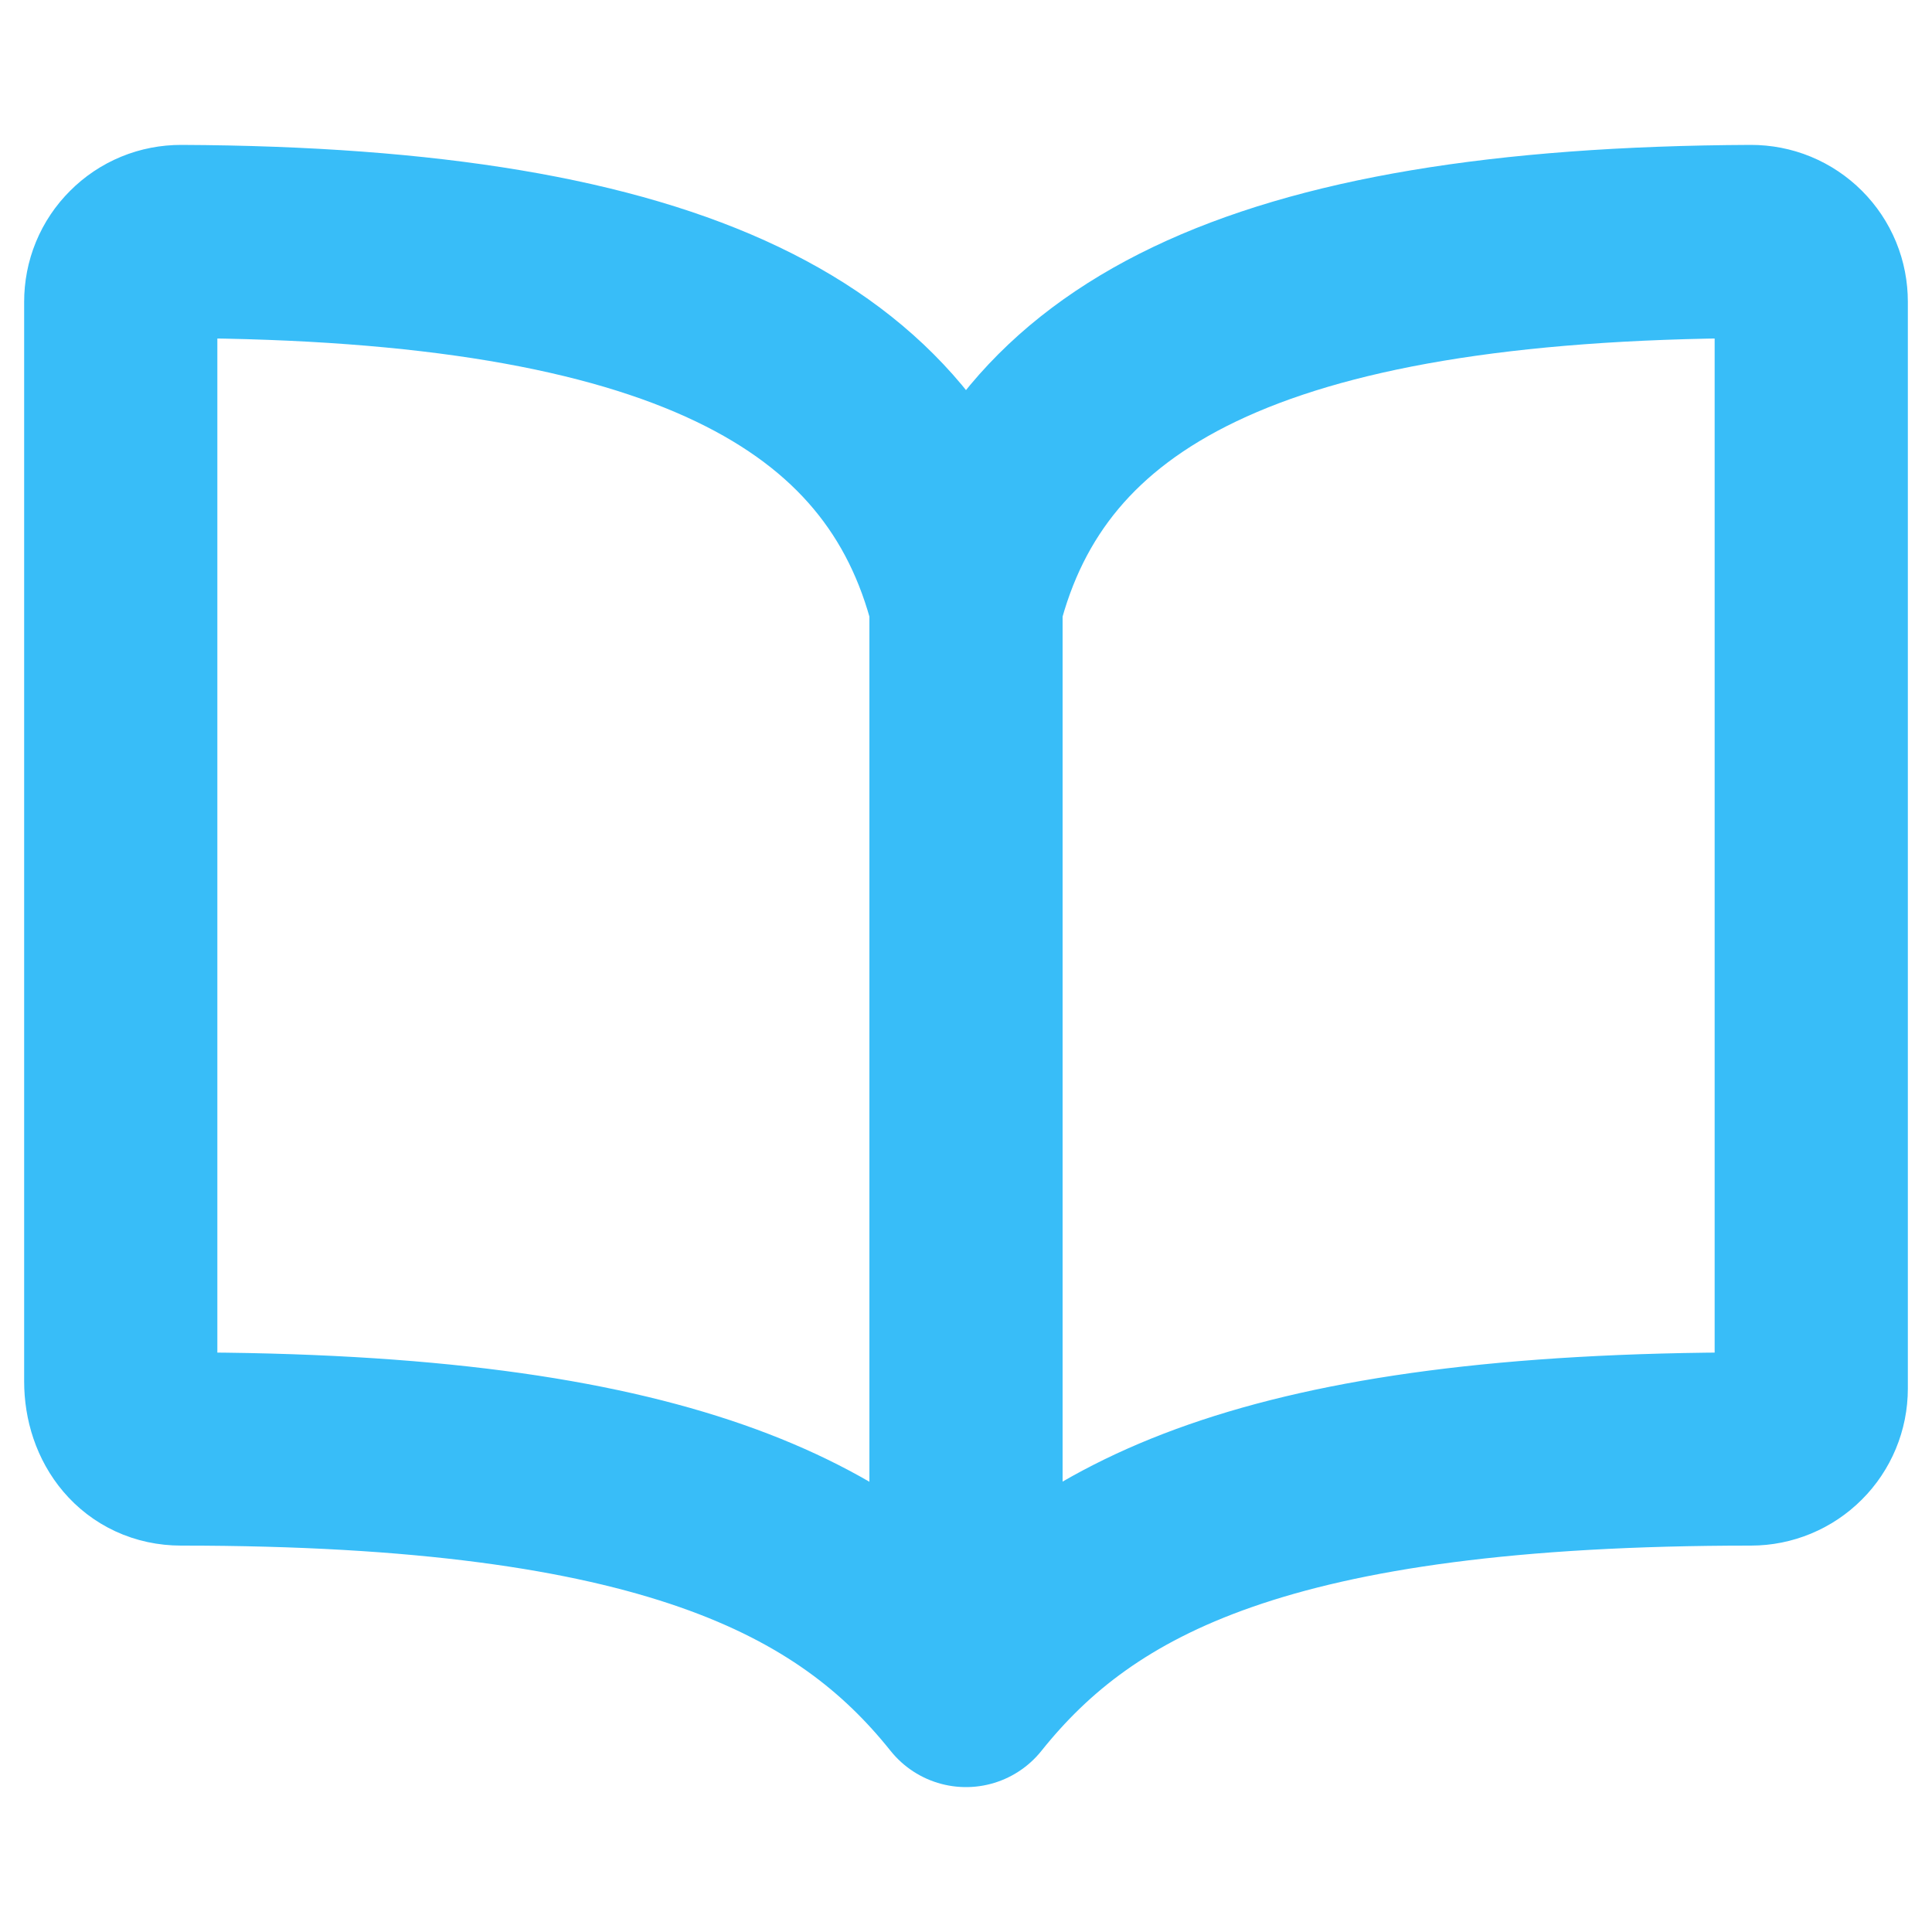 <svg width="30" height="30" viewBox="0 0 30 30" fill="none" xmlns="http://www.w3.org/2000/svg">
<path d="M15 9.375C15.938 5.674 19.478 3.785 27.188 3.75C27.311 3.75 27.433 3.773 27.547 3.82C27.661 3.867 27.764 3.936 27.852 4.024C27.939 4.111 28.008 4.214 28.055 4.328C28.102 4.442 28.125 4.564 28.125 4.688V21.562C28.125 21.811 28.026 22.05 27.85 22.225C27.675 22.401 27.436 22.5 27.188 22.5C19.688 22.5 16.79 24.012 15 26.25M15 9.375C14.062 5.674 10.522 3.785 2.813 3.75C2.689 3.75 2.567 3.773 2.453 3.82C2.339 3.867 2.236 3.936 2.149 4.024C2.061 4.111 1.992 4.214 1.945 4.328C1.898 4.442 1.875 4.564 1.875 4.688V21.449C1.875 22.028 2.234 22.5 2.813 22.5C10.312 22.5 13.22 24.023 15 26.25M15 9.375V26.25" stroke="#38BDF8" stroke-width="3" stroke-linecap="round" stroke-linejoin="round"/>
</svg>
